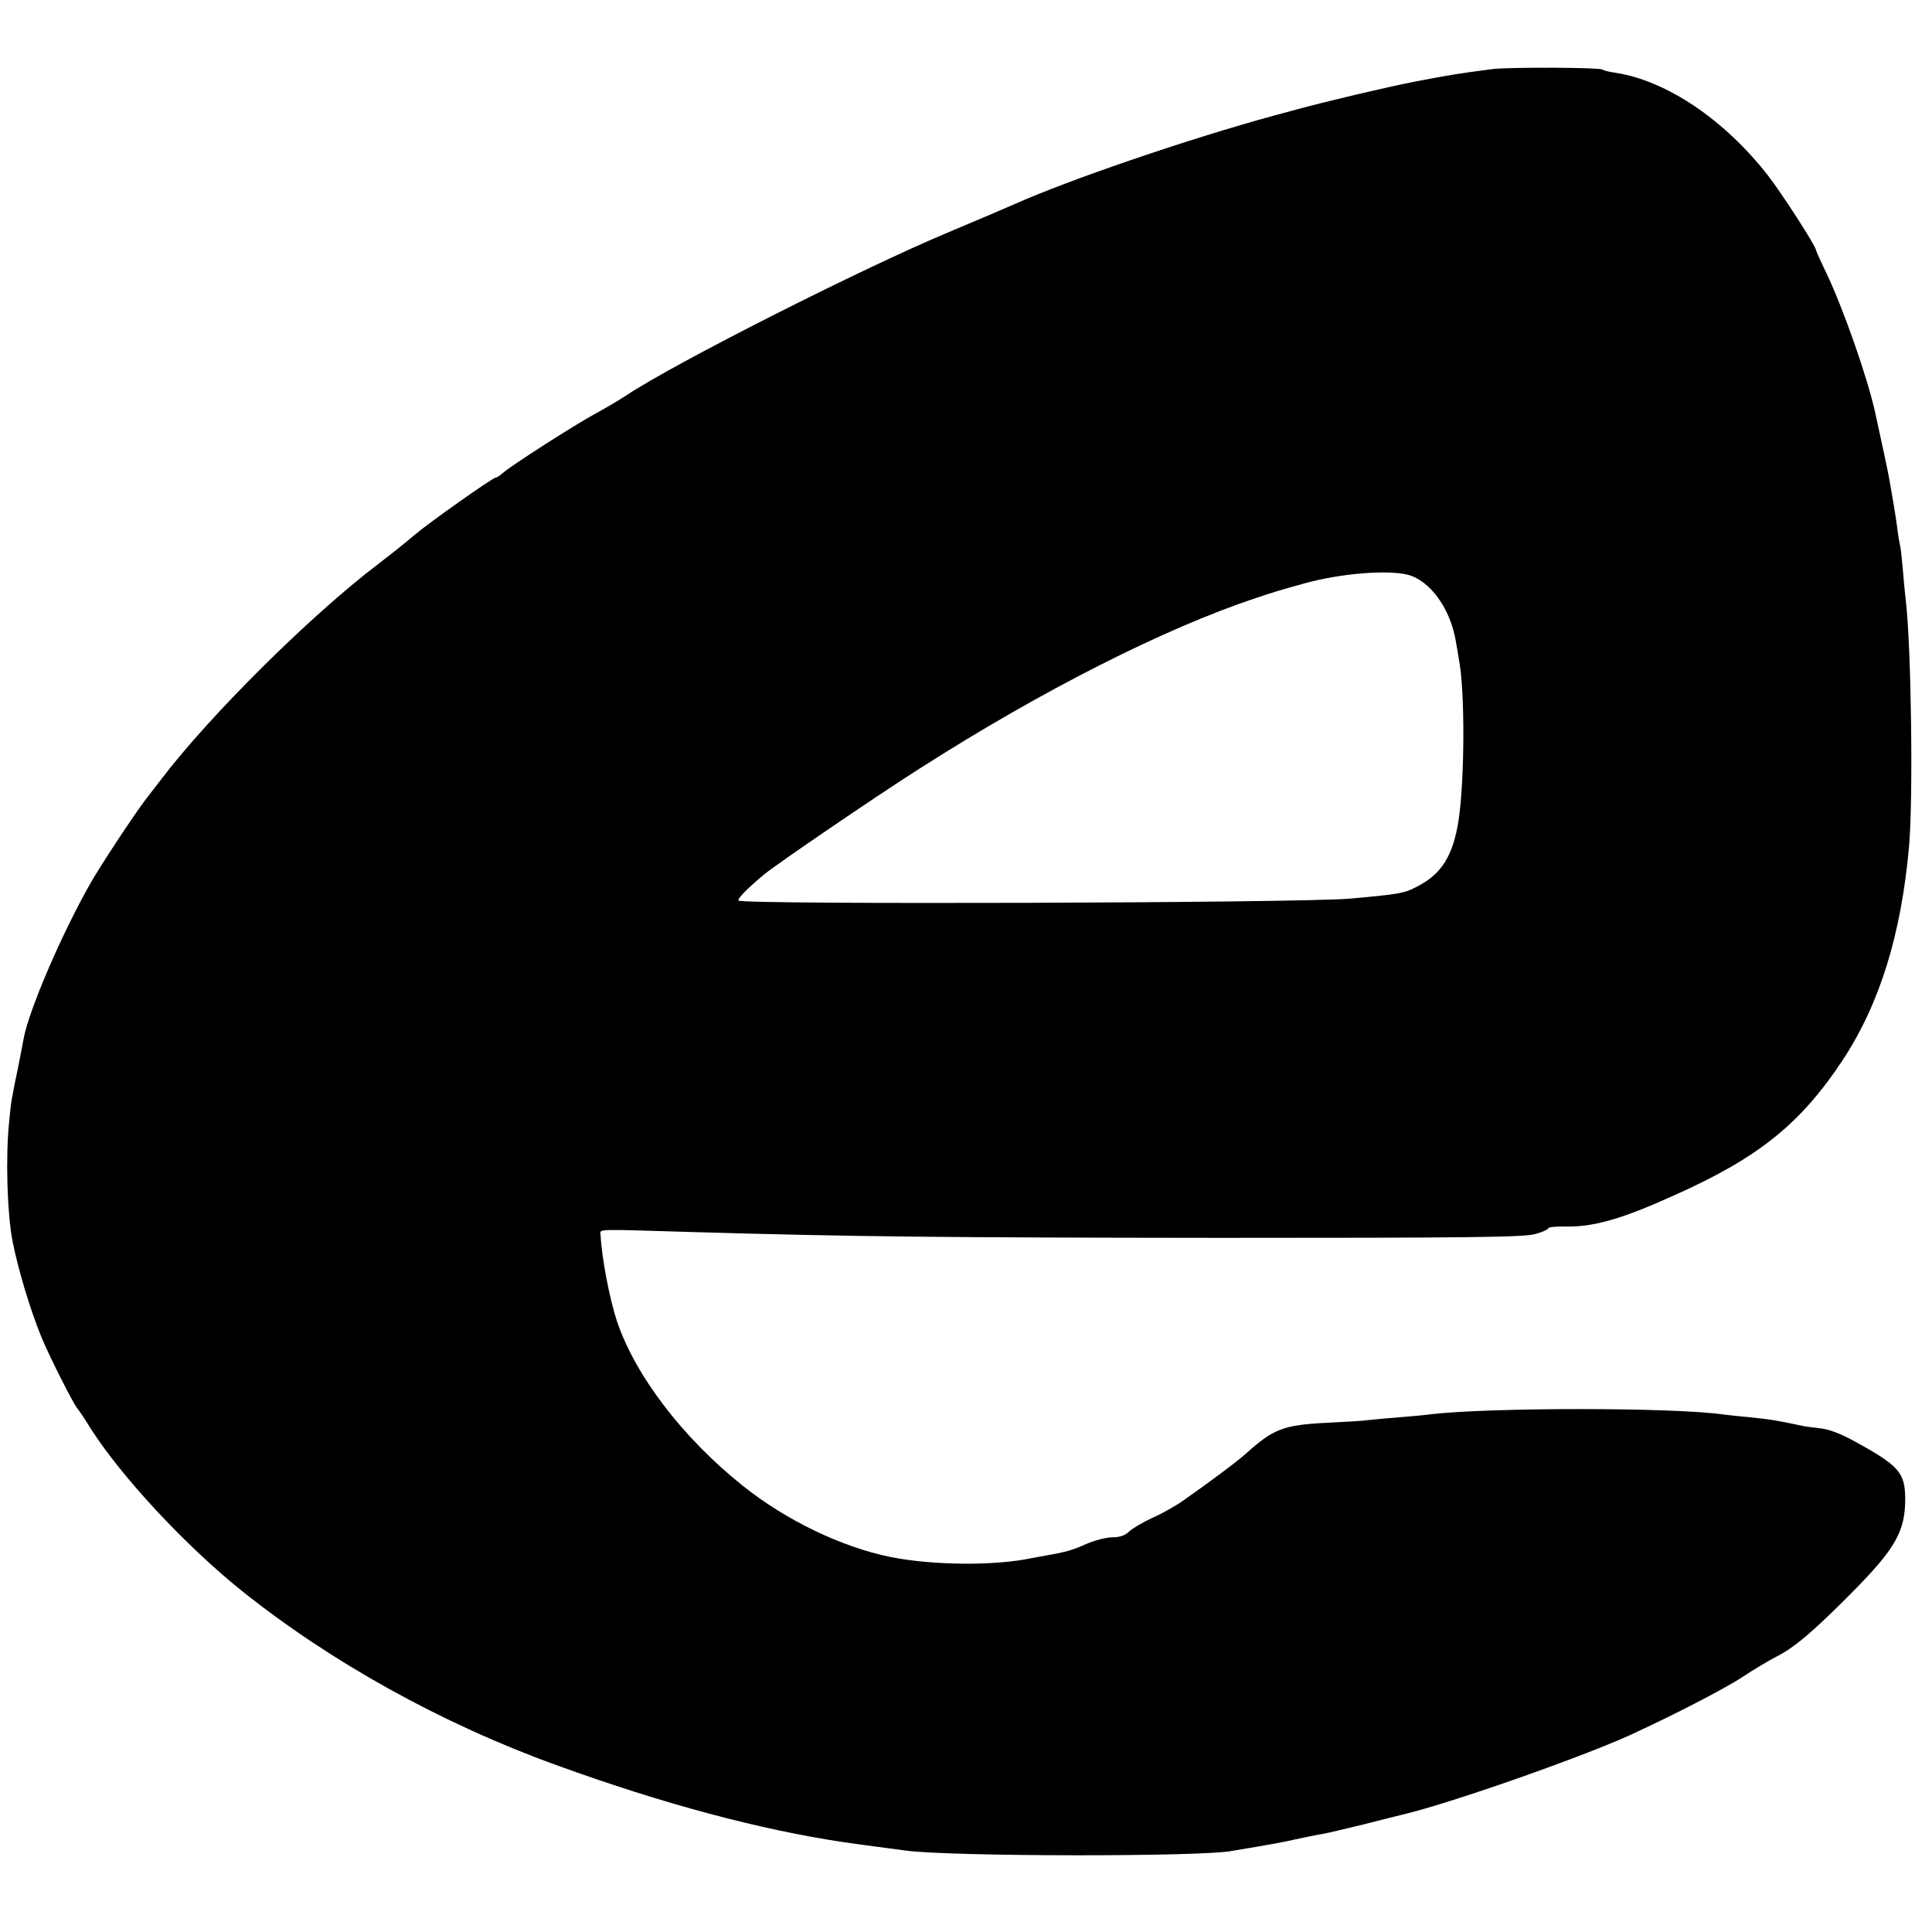 <?xml version="1.0" standalone="no"?>
<!DOCTYPE svg PUBLIC "-//W3C//DTD SVG 20010904//EN"
 "http://www.w3.org/TR/2001/REC-SVG-20010904/DTD/svg10.dtd">
<svg version="1.0" xmlns="http://www.w3.org/2000/svg"
 width="700pt" height="700pt" viewBox="0 0 700 700"
 preserveAspectRatio="xMidYMid meet">
<g transform="translate(0,700) scale(0.1,-0.1)"
fill="#000000" stroke="none">
<path d="M5410 6750 c-124 -16 -161 -22 -285 -46 -103 -20 -318 -71 -425 -100
-8 -2 -46 -13 -85 -23 -308 -84 -746 -234 -940 -321 -22 -10 -128 -55 -235
-100 -314 -131 -994 -475 -1170 -592 -30 -20 -82 -50 -115 -68 -69 -37 -300
-185 -331 -212 -11 -10 -23 -18 -27 -18 -11 0 -242 -163 -296 -209 -29 -25
-88 -72 -130 -104 -245 -186 -611 -549 -788 -782 -13 -17 -37 -48 -54 -70 -41
-53 -169 -247 -204 -310 -104 -184 -219 -453 -239 -556 -2 -13 -11 -58 -19
-99 -25 -120 -27 -131 -34 -205 -13 -130 -7 -328 12 -430 20 -102 64 -250 106
-352 33 -78 113 -236 130 -257 5 -6 27 -38 47 -71 113 -177 343 -424 547 -588
322 -258 727 -483 1140 -632 388 -141 741 -235 1045 -280 36 -5 98 -14 147
-20 23 -3 57 -8 75 -10 162 -22 1077 -23 1183 -1 11 2 54 9 95 16 41 7 102 18
135 26 33 7 76 16 95 19 19 3 89 20 155 36 66 17 127 32 135 34 165 38 639
204 825 288 159 73 345 169 410 212 39 26 93 58 120 72 66 33 136 93 270 228
163 164 198 226 198 346 -1 94 -23 119 -184 207 -48 27 -93 44 -125 47 -27 3
-56 7 -64 9 -95 20 -112 23 -190 31 -36 3 -78 8 -95 10 -181 26 -843 26 -1060
1 -22 -3 -74 -8 -115 -11 -41 -3 -91 -8 -110 -10 -19 -3 -88 -7 -153 -10 -157
-8 -193 -22 -292 -111 -32 -29 -137 -107 -224 -168 -29 -21 -82 -51 -117 -66
-34 -16 -72 -38 -83 -49 -14 -14 -34 -21 -61 -21 -22 0 -64 -11 -94 -24 -51
-23 -74 -29 -141 -41 -16 -3 -41 -7 -55 -10 -136 -29 -360 -27 -515 4 -176 36
-378 133 -534 258 -218 174 -390 400 -456 597 -27 82 -55 230 -59 311 -1 23
-30 22 334 11 590 -17 901 -20 1910 -21 902 0 1103 2 1143 14 26 7 47 17 47
21 0 4 28 7 63 6 101 -2 206 28 397 115 304 136 455 259 607 489 134 204 212
456 240 776 15 172 8 718 -12 889 -2 17 -7 64 -10 105 -4 41 -8 82 -10 90 -2
8 -7 35 -10 60 -5 41 -17 112 -29 180 -3 20 -33 159 -51 241 -27 126 -115 377
-176 506 -22 45 -39 84 -39 86 0 14 -123 205 -175 272 -158 202 -366 342 -550
371 -22 3 -44 8 -49 12 -13 8 -333 9 -396 2z m-311 -1832 c82 -20 157 -124
176 -243 5 -27 10 -57 11 -65 22 -111 21 -431 -1 -580 -20 -131 -62 -198 -154
-244 -44 -23 -64 -26 -241 -42 -190 -16 -2198 -22 -2214 -7 -6 6 34 46 94 96
51 41 401 280 563 383 441 282 888 508 1217 617 64 22 93 30 175 53 129 36
298 50 374 32z"/>
</g>
</svg>
